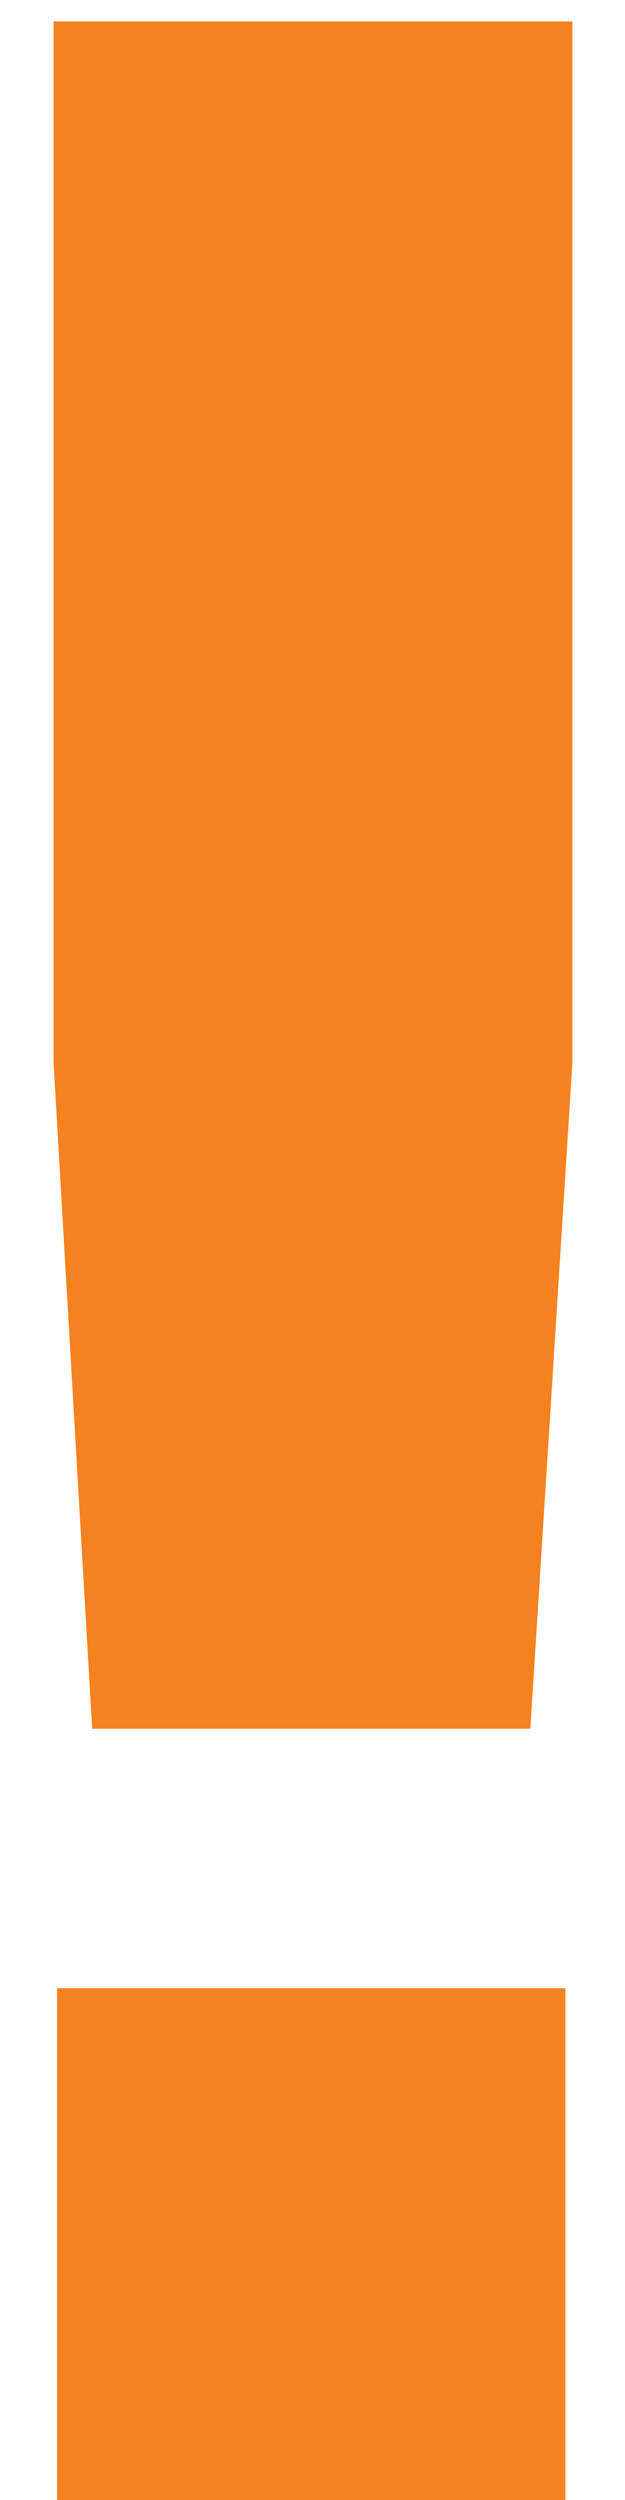 <svg width="9" height="36" viewBox="0 0 9 36" fill="none" xmlns="http://www.w3.org/2000/svg">
<path d="M8.243 15.302L7.637 24.894H1.327L0.771 15.302V0.309H8.243V15.302ZM8.142 36H0.822V28.63H8.142V36Z" fill="#F58220"/>
</svg>
